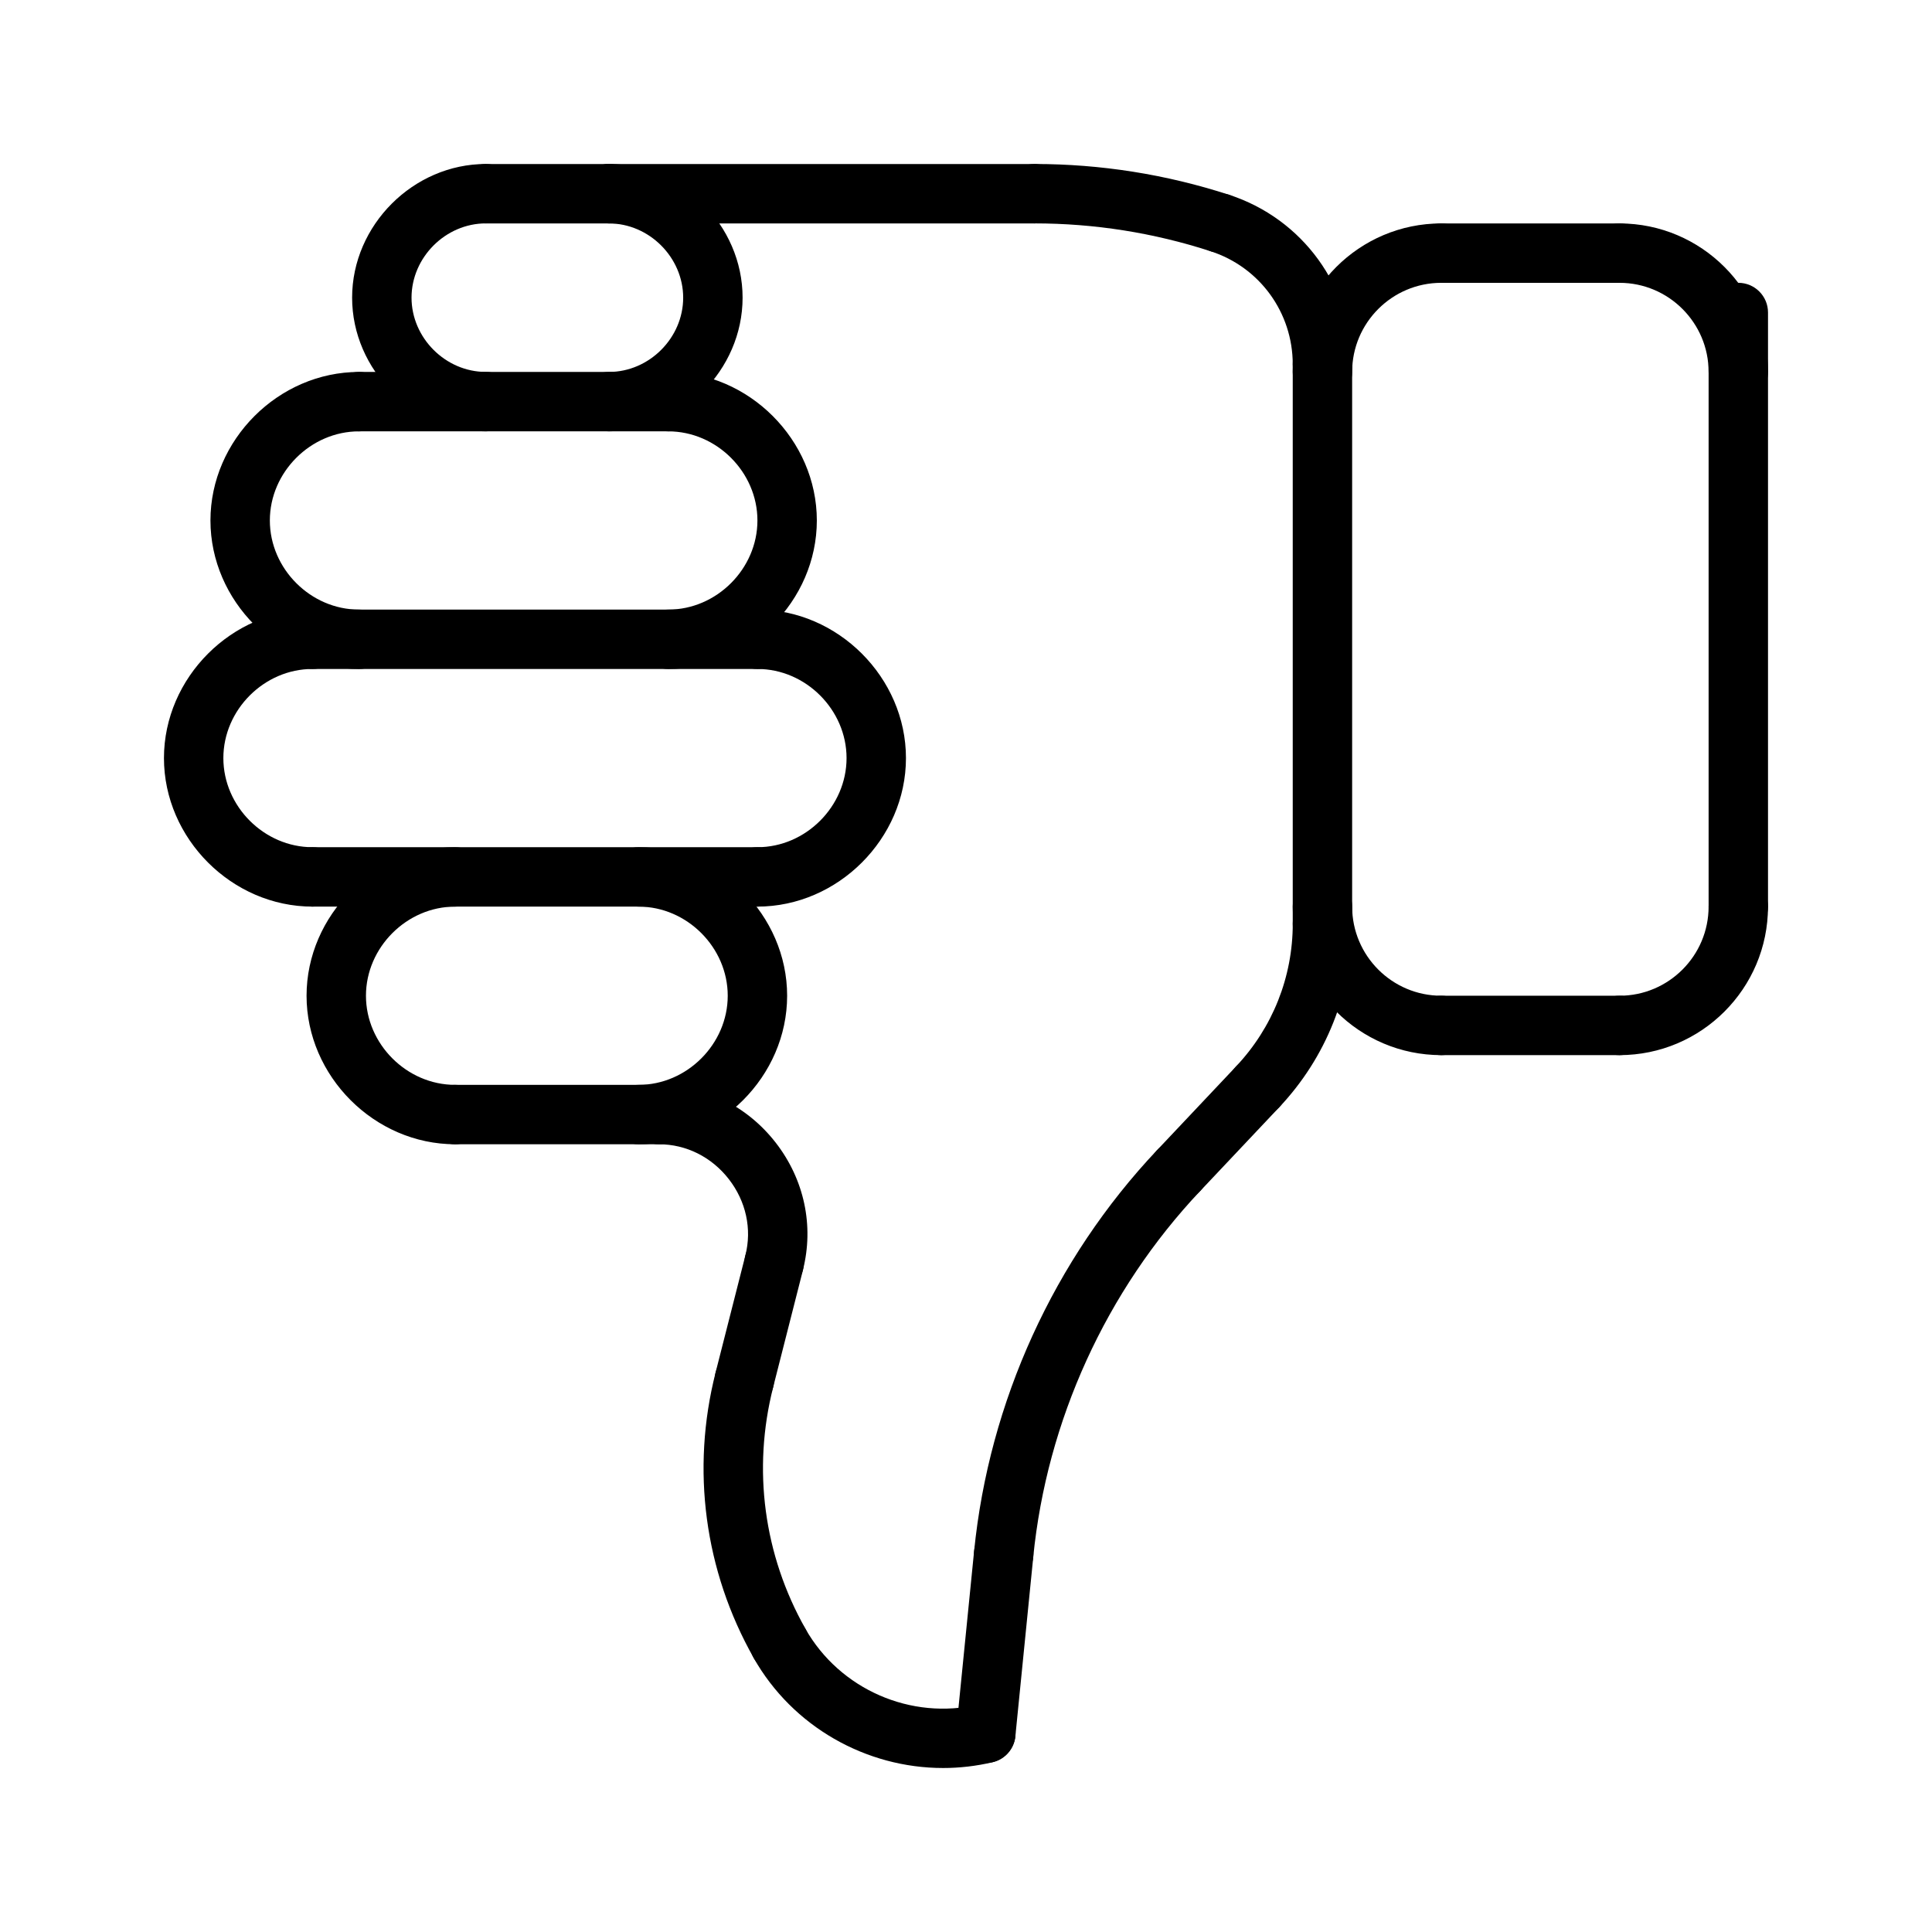 <?xml version="1.0" encoding="UTF-8"?>
<!-- Uploaded to: SVG Repo, www.svgrepo.com, Generator: SVG Repo Mixer Tools -->
<svg fill="#000000" width="800px" height="800px" version="1.1" viewBox="144 144 512 512" xmlns="http://www.w3.org/2000/svg">
 <g>
  <path d="m494.46 248.41c-4.352 0-7.871-3.519-7.871-7.871 0-13.688-8.738-25.727-21.758-29.953-4.133-1.34-6.398-5.777-5.062-9.918 1.34-4.141 5.777-6.398 9.918-5.062 19.531 6.352 32.648 24.402 32.648 44.934 0 4.352-3.519 7.871-7.875 7.871z"/>
  <path d="m494.46 396.66c-4.352 0-7.871-3.519-7.871-7.871v-148.25c0-4.344 3.519-7.871 7.871-7.871 4.352 0 7.871 3.527 7.871 7.871v148.25c0.004 4.352-3.516 7.871-7.871 7.871z"/>
  <path d="m467.27 210.98c-0.812 0-1.621-0.133-2.434-0.395-15.098-4.894-30.797-7.383-46.672-7.383-4.352 0-7.871-3.519-7.871-7.871 0-4.344 3.519-7.871 7.871-7.871 17.531 0 34.863 2.746 51.531 8.156 4.133 1.348 6.398 5.785 5.062 9.926-1.09 3.32-4.168 5.438-7.488 5.438z"/>
  <path d="m418.17 203.21h-112.8c-4.352 0-7.871-3.519-7.871-7.871 0-4.344 3.519-7.871 7.871-7.871h112.8c4.352 0 7.871 3.527 7.871 7.871 0.004 4.352-3.523 7.871-7.867 7.871z"/>
  <path d="m573.18 218.95h-47.23c-4.352 0-7.871-3.519-7.871-7.871 0-4.344 3.519-7.871 7.871-7.871h47.23c4.352 0 7.871 3.527 7.871 7.871 0 4.352-3.519 7.871-7.871 7.871z"/>
  <path d="m494.46 250.44c-4.352 0-7.871-3.519-7.871-7.871 0-21.703 17.656-39.359 39.359-39.359 4.352 0 7.871 3.527 7.871 7.871 0 4.352-3.519 7.871-7.871 7.871-13.02 0-23.617 10.598-23.617 23.617 0.004 4.352-3.516 7.871-7.871 7.871z"/>
  <path d="m604.67 250.44c-4.352 0-7.871-3.519-7.871-7.871 0-13.02-10.598-23.617-23.617-23.617-4.352 0-7.871-3.519-7.871-7.871 0-4.344 3.519-7.871 7.871-7.871 21.703 0 39.359 17.656 39.359 39.359 0 4.352-3.519 7.871-7.871 7.871z"/>
  <path d="m477.29 439.89c-1.938 0-3.883-0.715-5.406-2.148-3.156-2.984-3.305-7.965-0.324-11.125 9.699-10.273 15.035-23.703 15.035-37.824 0-4.344 3.519-7.871 7.871-7.871 4.352 0 7.871 3.527 7.871 7.871 0 18.16-6.863 35.426-19.316 48.633-1.551 1.637-3.637 2.465-5.731 2.465z"/>
  <path d="m456.36 462.08c-1.938 0-3.883-0.715-5.406-2.141-3.156-2.992-3.305-7.973-0.324-11.133l20.934-22.184c3-3.156 7.965-3.305 11.133-0.324 3.156 2.984 3.305 7.965 0.324 11.125l-20.934 22.184c-1.555 1.637-3.633 2.473-5.727 2.473z"/>
  <path d="m349.17 486.5c-0.645 0-1.301-0.078-1.953-0.242-4.211-1.07-6.754-5.359-5.684-9.574 1.777-6.977 0.172-14.336-4.394-20.207-4.559-5.863-11.305-9.234-18.5-9.234-4.352 0-7.871-3.519-7.871-7.871 0-4.344 3.519-7.871 7.871-7.871 12.09 0 23.363 5.582 30.93 15.312 7.566 9.738 10.195 22.043 7.211 33.754-0.895 3.57-4.098 5.934-7.609 5.934z"/>
  <path d="m341.27 517.55c-0.645 0-1.301-0.078-1.953-0.242-4.211-1.07-6.754-5.359-5.684-9.574l7.902-31.047c1.078-4.219 5.352-6.746 9.574-5.691 4.211 1.078 6.754 5.359 5.684 9.574l-7.902 31.047c-0.906 3.566-4.109 5.934-7.621 5.934z"/>
  <path d="m410 563.74c-0.262 0-0.52-0.008-0.797-0.039-4.32-0.434-7.477-4.289-7.055-8.613 3.953-39.598 21.16-77.352 48.477-106.29 2.992-3.164 7.965-3.312 11.133-0.324 3.156 2.984 3.305 7.965 0.324 11.133-24.938 26.418-40.66 60.883-44.266 97.039-0.402 4.062-3.824 7.094-7.816 7.094z"/>
  <path d="m405.26 611.2c-0.262 0-0.52-0.008-0.797-0.039-4.32-0.434-7.477-4.289-7.055-8.613l4.738-47.469c0.434-4.328 4.281-7.445 8.621-7.055 4.32 0.434 7.477 4.289 7.055 8.621l-4.738 47.469c-0.41 4.059-3.824 7.086-7.824 7.086z"/>
  <path d="m350.59 587.36c-2.746 0-5.414-1.441-6.856-4-13.051-23.09-16.633-49.949-10.094-75.625 1.07-4.219 5.359-6.754 9.574-5.691 4.211 1.078 6.754 5.359 5.684 9.582-5.535 21.727-2.496 44.453 8.543 63.992 2.141 3.785 0.812 8.59-2.977 10.73-1.23 0.691-2.559 1.012-3.875 1.012z"/>
  <path d="m393.93 612.54c-20.387 0-39.871-10.926-50.199-29.164-2.141-3.785-0.82-8.59 2.977-10.73 3.769-2.141 8.59-0.812 10.723 2.977 9.109 16.082 28.031 24.355 46.004 20.066 4.25-0.984 8.469 1.605 9.477 5.84 1.008 4.227-1.605 8.469-5.832 9.477-4.371 1.031-8.789 1.535-13.148 1.535z"/>
  <path d="m525.95 423.62c-21.703 0-39.359-17.656-39.359-39.359 0-4.344 3.519-7.871 7.871-7.871 4.352 0 7.871 3.527 7.871 7.871 0 13.02 10.598 23.617 23.617 23.617 4.352 0 7.871 3.527 7.871 7.871 0.004 4.356-3.516 7.871-7.871 7.871z"/>
  <path d="m573.18 423.62h-47.23c-4.352 0-7.871-3.519-7.871-7.871 0-4.344 3.519-7.871 7.871-7.871h47.23c4.352 0 7.871 3.527 7.871 7.871 0 4.356-3.519 7.871-7.871 7.871z"/>
  <path d="m272.74 258.31c-19.199 0-35.426-16.223-35.426-35.426 0-19.199 16.223-35.426 35.426-35.426 4.352 0 7.871 3.527 7.871 7.871 0 4.352-3.519 7.871-7.871 7.871-10.668 0-19.68 9.02-19.68 19.68 0 10.668 9.012 19.68 19.68 19.68 4.352 0 7.871 3.527 7.871 7.871 0.004 4.363-3.516 7.879-7.871 7.879z"/>
  <path d="m305.37 258.31c-4.352 0-7.871-3.519-7.871-7.871 0-4.344 3.519-7.871 7.871-7.871 10.668 0 19.68-9.012 19.68-19.68 0-10.66-9.012-19.68-19.68-19.68-4.352 0-7.871-3.519-7.871-7.871 0-4.344 3.519-7.871 7.871-7.871 19.199 0 35.426 16.223 35.426 35.426 0 19.195-16.223 35.418-35.426 35.418z"/>
  <path d="m604.67 392.13c-4.352 0-7.871-3.519-7.871-7.871v-157.44c0-4.344 3.519-7.871 7.871-7.871s7.871 3.527 7.871 7.871v157.44c0 4.356-3.519 7.871-7.871 7.871z"/>
  <path d="m573.18 423.62c-4.352 0-7.871-3.519-7.871-7.871 0-4.344 3.519-7.871 7.871-7.871 13.02 0 23.617-10.598 23.617-23.617 0-4.344 3.519-7.871 7.871-7.871s7.871 3.527 7.871 7.871c0 21.703-17.656 39.359-39.359 39.359z"/>
  <path d="m344.73 321.29h-117.92c-4.352 0-7.871-3.519-7.871-7.871 0-4.344 3.519-7.871 7.871-7.871h117.91c4.352 0 7.871 3.527 7.871 7.871 0.004 4.352-3.523 7.871-7.867 7.871z"/>
  <path d="m344.73 384.26c-4.352 0-7.871-3.519-7.871-7.871 0-4.344 3.519-7.871 7.871-7.871 12.801 0 23.617-10.816 23.617-23.617 0-12.801-10.816-23.617-23.617-23.617-4.352 0-7.871-3.519-7.871-7.871 0-4.344 3.519-7.871 7.871-7.871 21.332 0 39.359 18.027 39.359 39.359 0 21.34-18.035 39.359-39.359 39.359z"/>
  <path d="m344.73 384.26h-117.92c-4.352 0-7.871-3.519-7.871-7.871 0-4.344 3.519-7.871 7.871-7.871h117.91c4.352 0 7.871 3.527 7.871 7.871 0.004 4.352-3.523 7.871-7.867 7.871z"/>
  <path d="m313.24 447.24c-4.352 0-7.871-3.519-7.871-7.871 0-4.344 3.519-7.871 7.871-7.871 12.801 0 23.617-10.816 23.617-23.617 0-12.801-10.816-23.617-23.617-23.617-4.352 0-7.871-3.519-7.871-7.871 0-4.344 3.519-7.871 7.871-7.871 21.332 0 39.359 18.027 39.359 39.359 0 21.34-18.035 39.359-39.359 39.359z"/>
  <path d="m318.65 447.24h-54.047c-4.352 0-7.871-3.519-7.871-7.871 0-4.344 3.519-7.871 7.871-7.871h54.051c4.352 0 7.871 3.527 7.871 7.871-0.004 4.352-3.519 7.871-7.875 7.871z"/>
  <path d="m321.11 321.29c-4.352 0-7.871-3.519-7.871-7.871 0-4.344 3.519-7.871 7.871-7.871 12.801 0 23.617-10.816 23.617-23.617s-10.816-23.617-23.617-23.617c-4.352 0-7.871-3.519-7.871-7.871 0-4.344 3.519-7.871 7.871-7.871 21.332 0 39.359 18.027 39.359 39.359 0 21.34-18.035 39.359-39.359 39.359z"/>
  <path d="m239.13 321.29c-21.332 0-39.359-18.02-39.359-39.359 0-21.332 18.027-39.359 39.359-39.359 4.352 0 7.871 3.527 7.871 7.871 0 4.352-3.519 7.871-7.871 7.871-12.801 0-23.617 10.816-23.617 23.617s10.816 23.617 23.617 23.617c4.352 0 7.871 3.527 7.871 7.871 0 4.352-3.516 7.871-7.871 7.871z"/>
  <path d="m321.11 258.31h-81.98c-4.352 0-7.871-3.519-7.871-7.871 0-4.344 3.519-7.871 7.871-7.871h81.973c4.352 0 7.871 3.527 7.871 7.871 0.008 4.356-3.519 7.871-7.863 7.871z"/>
  <path d="m226.81 384.26c-21.332 0-39.359-18.02-39.359-39.359 0-21.332 18.027-39.359 39.359-39.359 4.352 0 7.871 3.527 7.871 7.871 0 4.352-3.519 7.871-7.871 7.871-12.801 0-23.617 10.816-23.617 23.617 0 12.801 10.816 23.617 23.617 23.617 4.352 0 7.871 3.527 7.871 7.871 0.004 4.352-3.516 7.871-7.871 7.871z"/>
  <path d="m264.6 447.24c-21.332 0-39.359-18.02-39.359-39.359 0-21.332 18.027-39.359 39.359-39.359 4.352 0 7.871 3.527 7.871 7.871 0 4.352-3.519 7.871-7.871 7.871-12.801 0-23.617 10.816-23.617 23.617 0 12.801 10.816 23.617 23.617 23.617 4.352 0 7.871 3.527 7.871 7.871 0 4.352-3.519 7.871-7.871 7.871z"/>
  <path d="m305.37 203.21h-32.629c-4.352 0-7.871-3.519-7.871-7.871 0-4.344 3.519-7.871 7.871-7.871h32.629c4.352 0 7.871 3.527 7.871 7.871 0.004 4.352-3.523 7.871-7.871 7.871z"/>
 </g>
</svg>